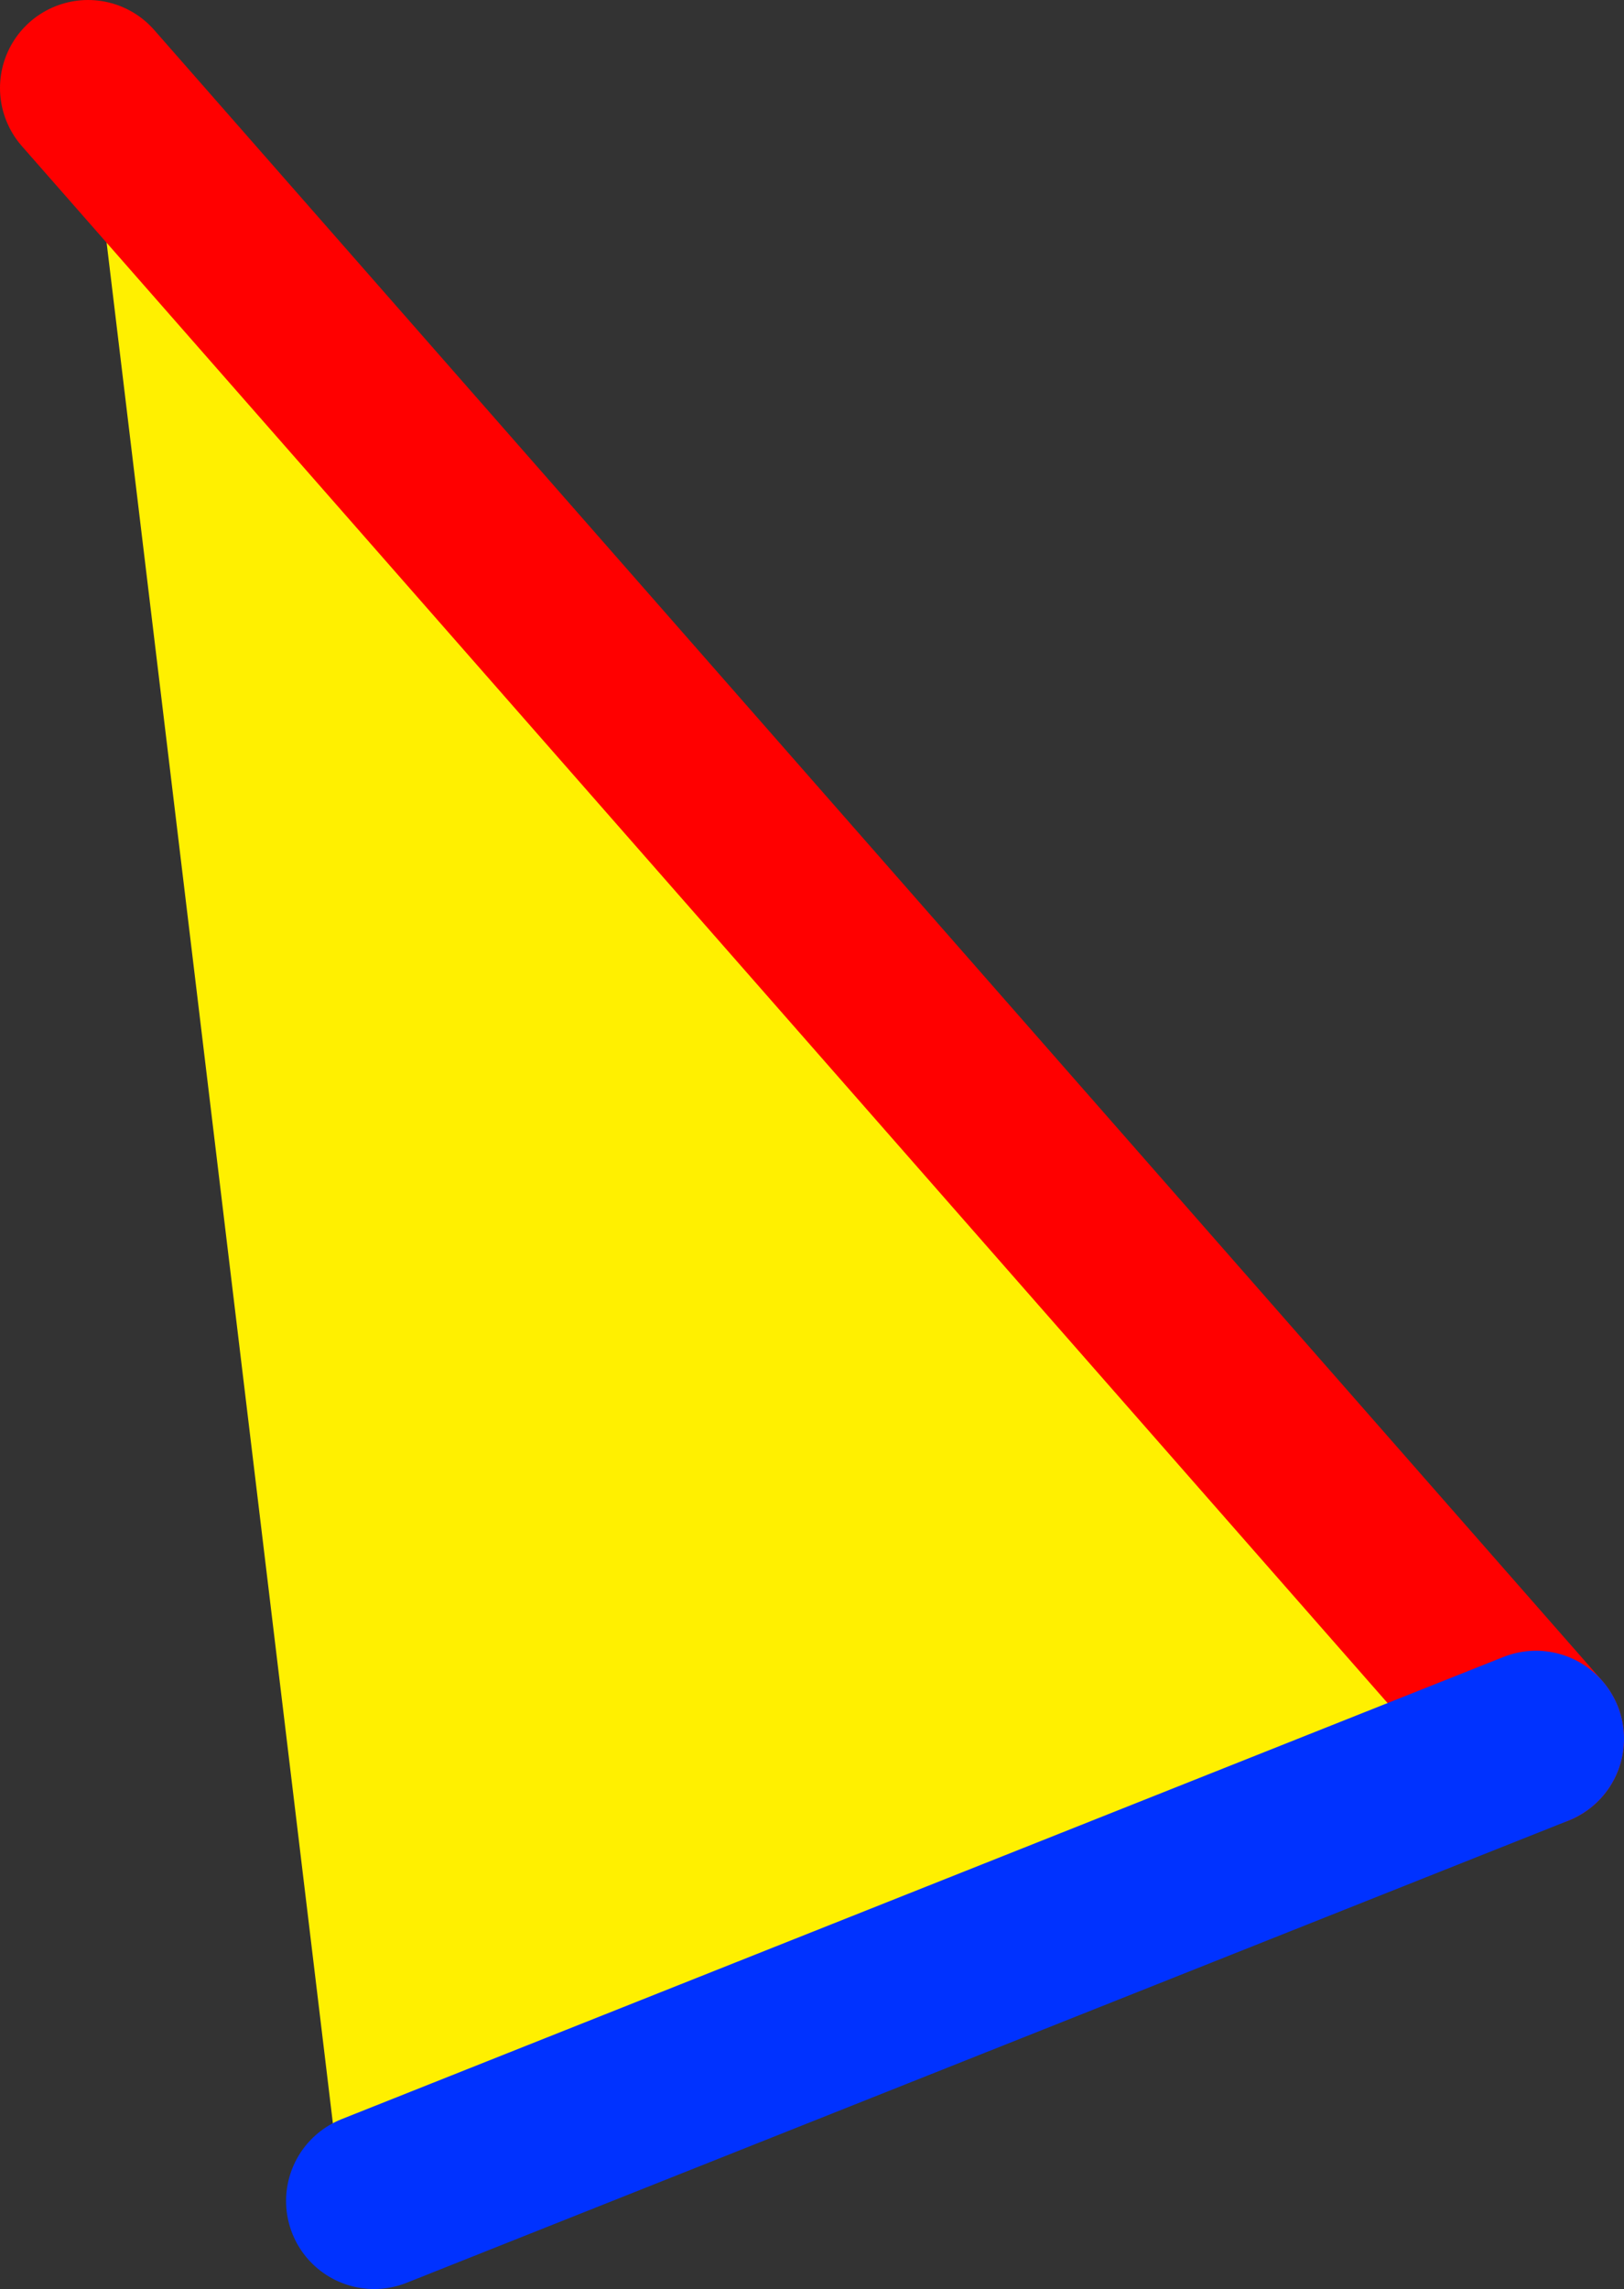 <?xml version="1.0" encoding="UTF-8" standalone="no"?>
<svg xmlns:xlink="http://www.w3.org/1999/xlink" height="26.0px" width="18.45px" xmlns="http://www.w3.org/2000/svg">
  <rect width="100%" height="100%" fill="#333333" stroke="none"/>
  <g transform="matrix(1.0, 0.0, 0.0, 1.0, -304.95, -225.55)">
    <path d="M305.95 226.55 L322.4 245.3 309.2 250.55 308.85 250.65 305.95 226.55" fill="#fff000" fill-rule="evenodd" stroke="none"/>
    <path d="M322.4 245.3 L305.95 226.55" fill="none" stroke="#ff0000" stroke-linecap="round" stroke-linejoin="round" stroke-width="2.0"/>
    <path d="M309.2 250.55 L322.4 245.3 Z" fill="none" stroke="#0032ff" stroke-linecap="round" stroke-linejoin="round" stroke-width="2.0"/>
  </g>
</svg>
